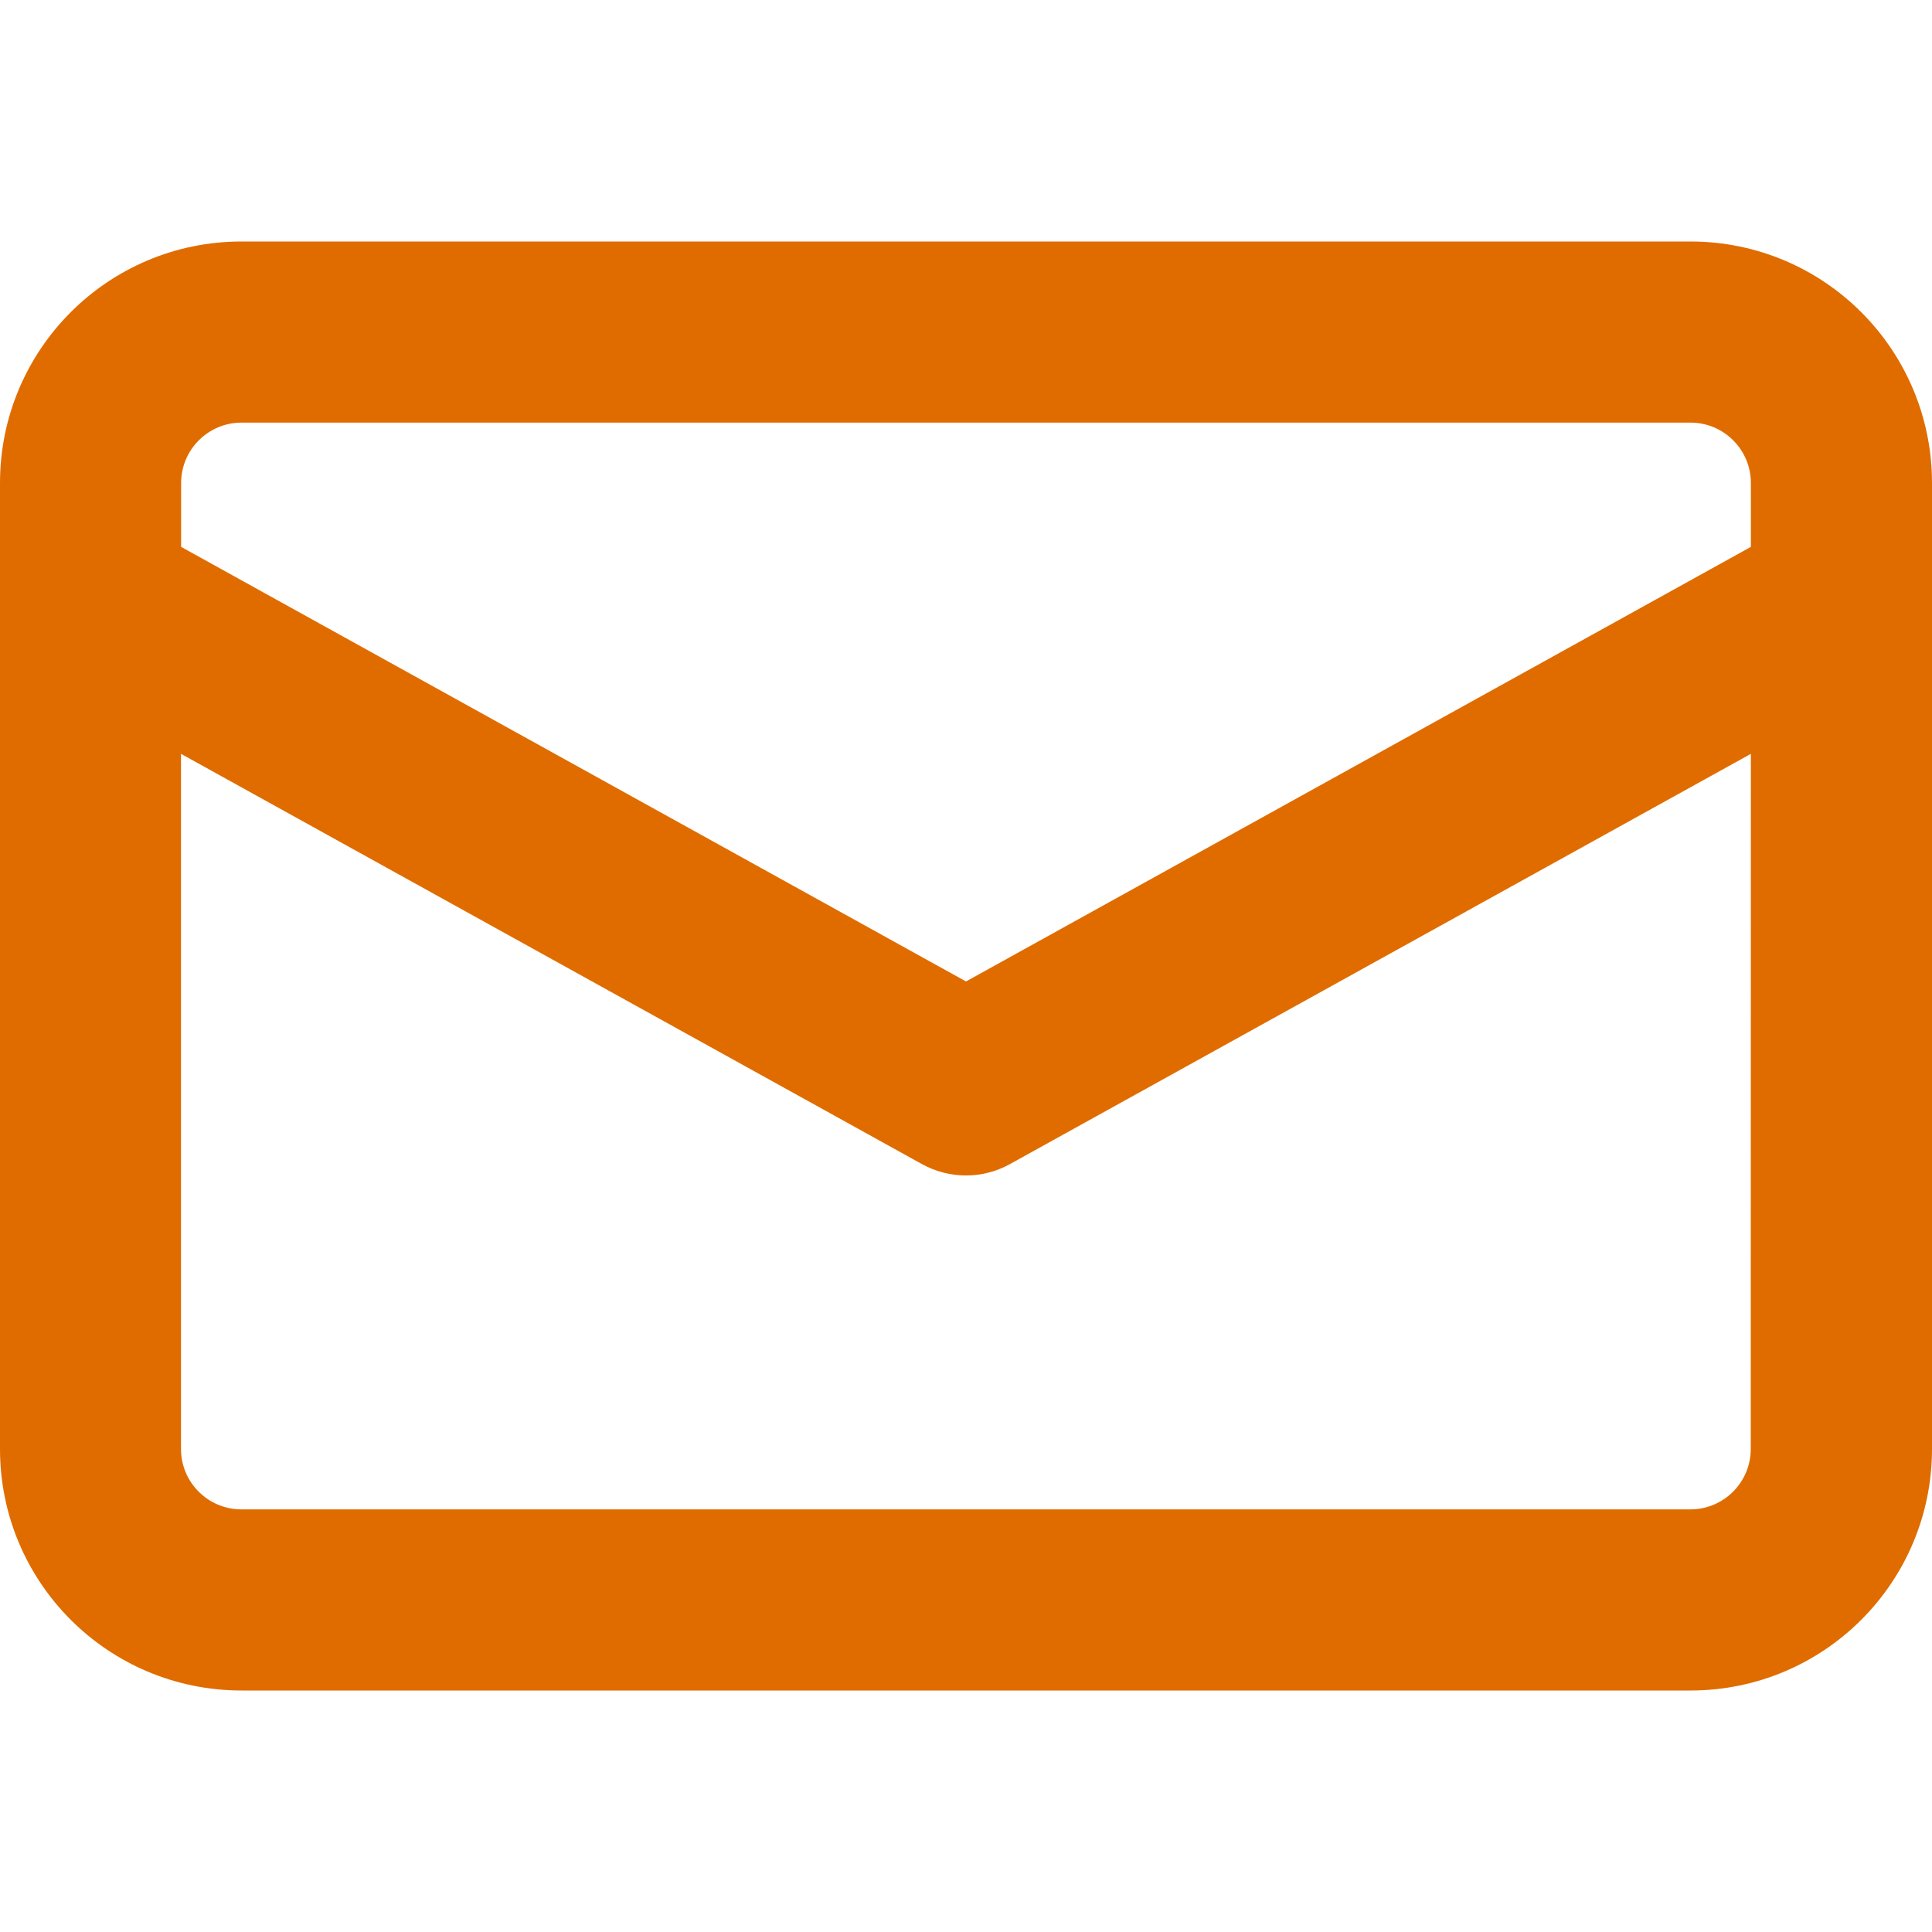<svg fill="none" height="16" viewBox="0 0 16 16" width="16" xmlns="http://www.w3.org/2000/svg">
    <path clip-rule="evenodd"
          d="m0 4c0-1.105.895-2 2-2h12c1.105 0 2 .895 2 2v8c0 1.105-.895 2-2 2h-12c-1.105 0-2-.895-2-2zm2-.5c-.276 0-.5.224-.5.5v.529l6.5 3.599 6.5-3.599v-.529c0-.276-.224-.5-.5-.5zm12.5 2.743-6.137 3.398c-.226.125-.501.125-.727 0l-6.137-3.398v5.757c0 .276.224.5.5.5h12c.276 0 .5-.224.5-.5z"
          fill="#e06c00" fill-rule="evenodd"/>
</svg>
